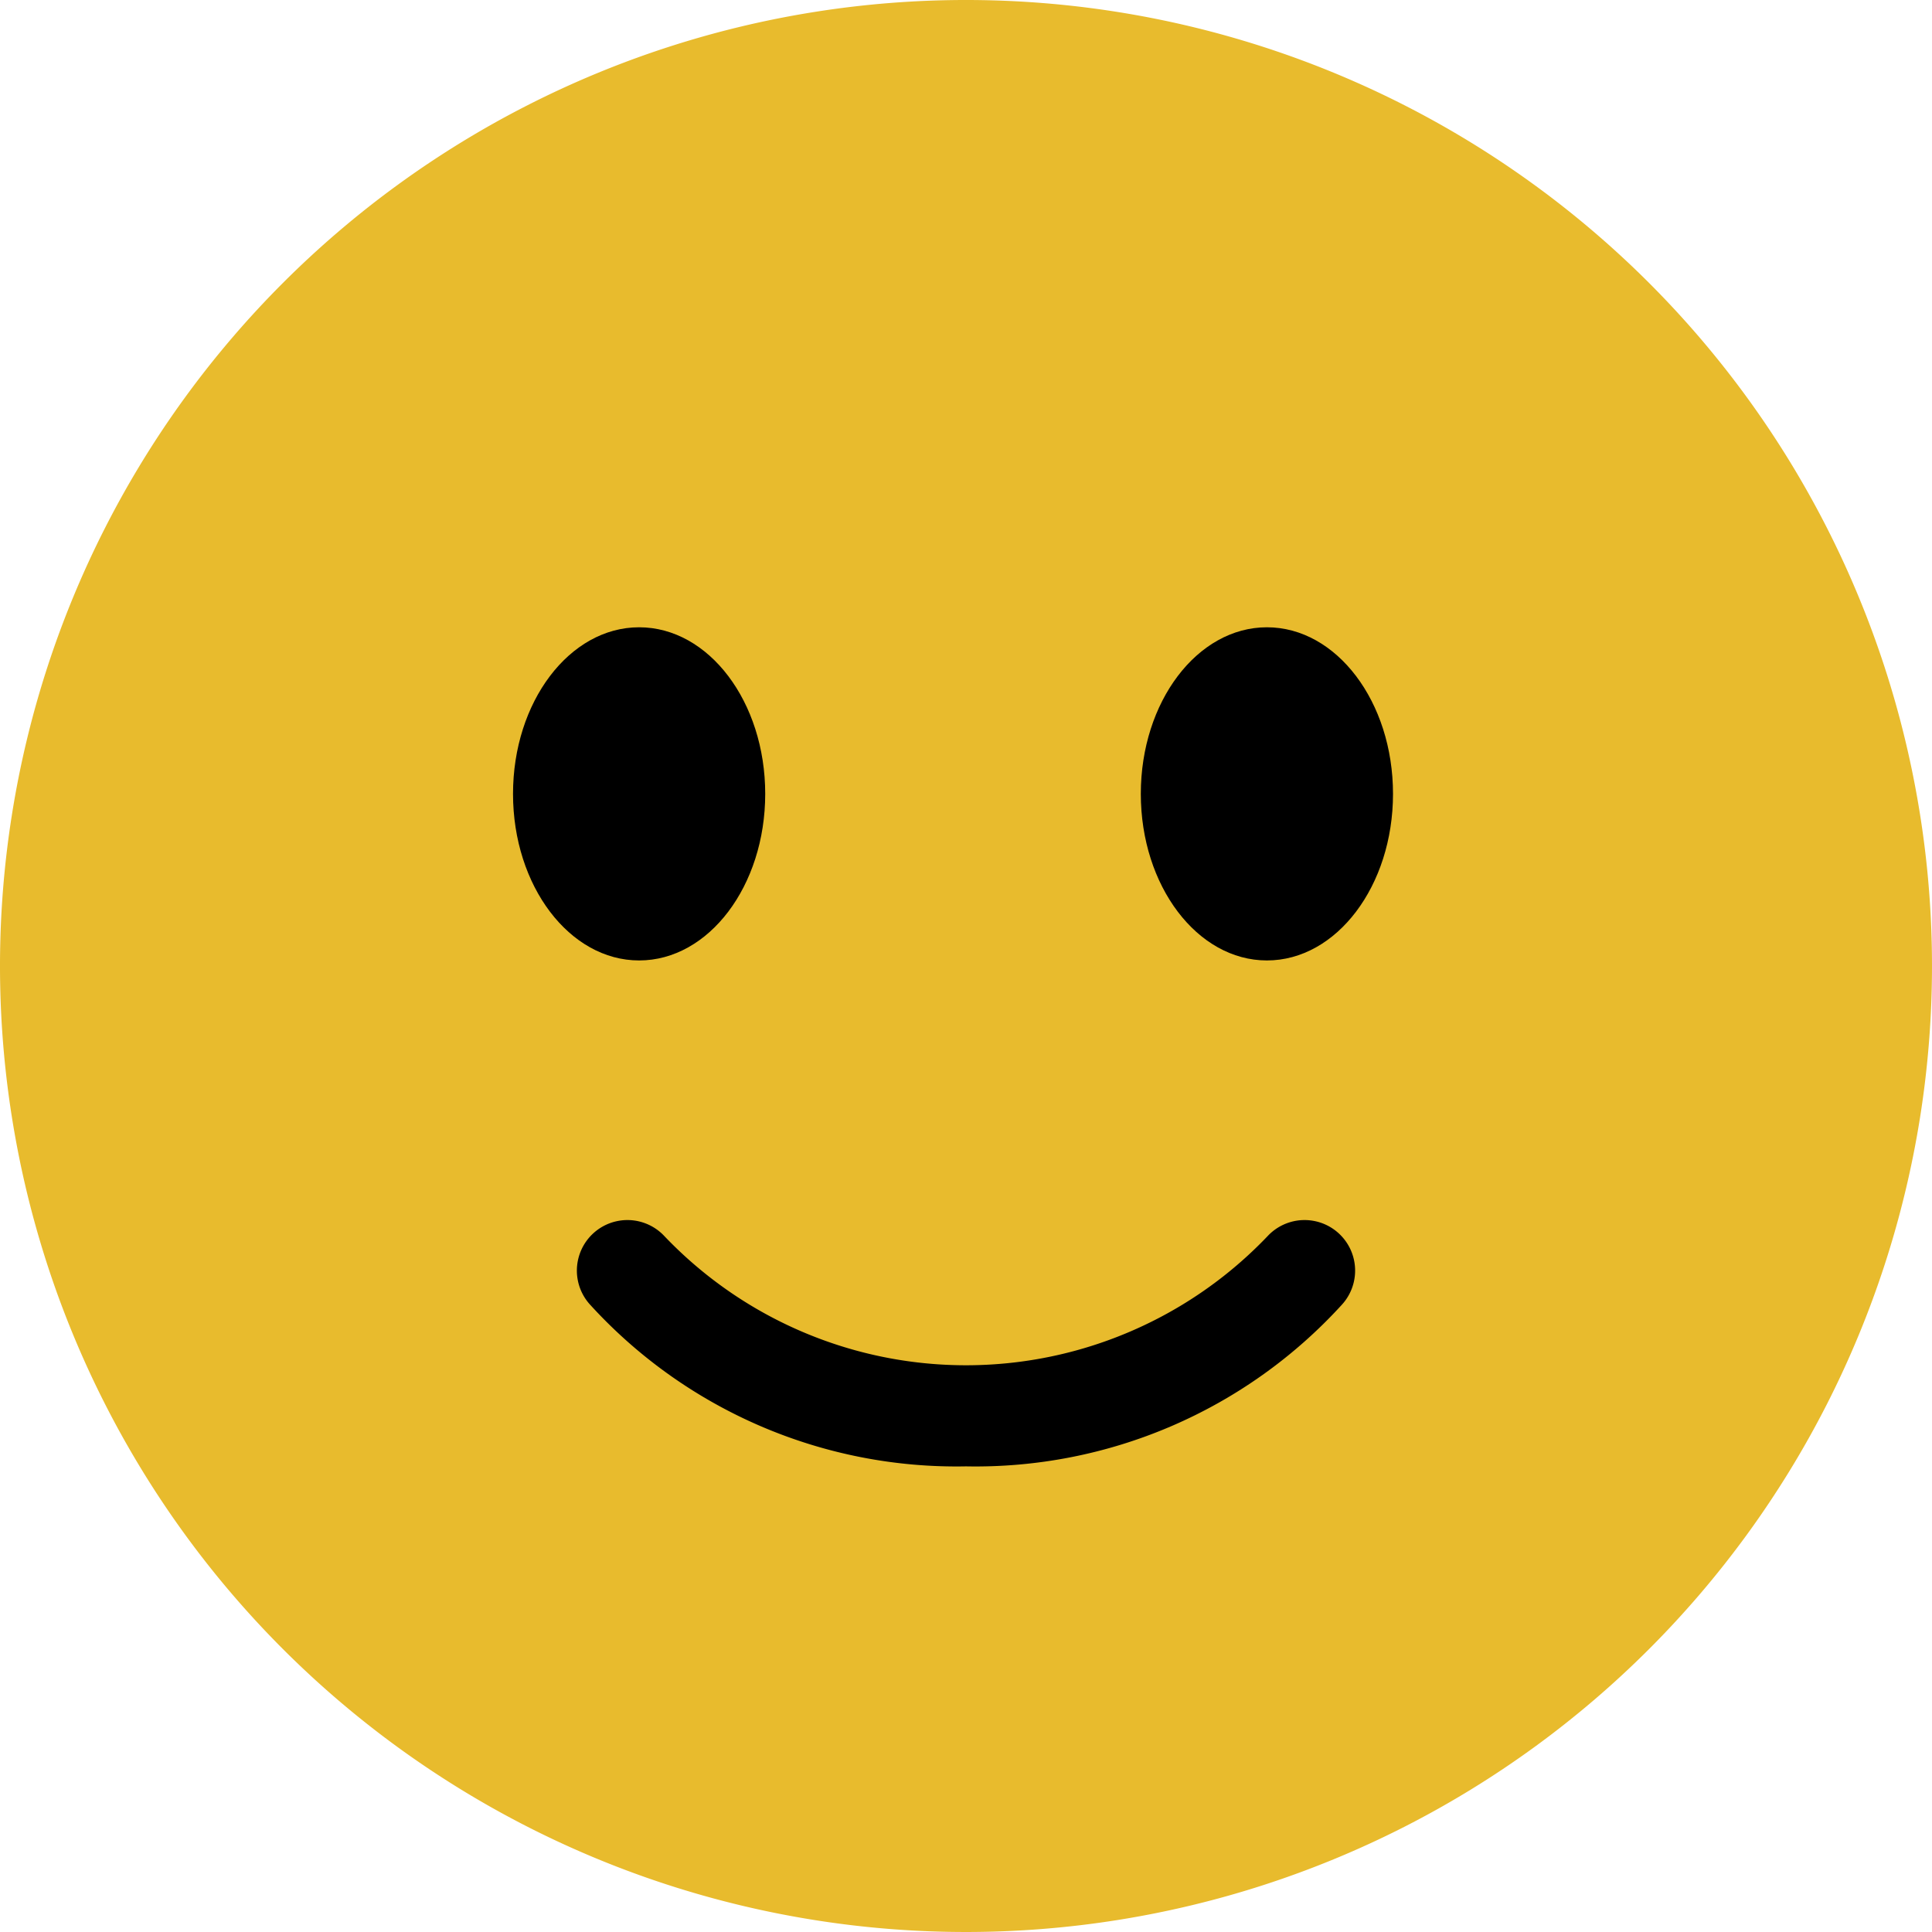 <?xml version="1.0" encoding="utf-8"?>
<svg xmlns="http://www.w3.org/2000/svg" width="79.503" height="79.503" viewBox="0 0 79.503 79.503">
  <g id="Groupe_2" data-name="Groupe 2" transform="translate(-221.922 -105.794)">
    <path id="Tracé_9" data-name="Tracé 9" d="M11.643,1016.648A39.751,39.751,0,1,1,67.86,960.431a39.751,39.751,0,1,1-56.217,56.217" transform="translate(221.922 -842.994)" fill="#e8bb2d"/>
    <path id="Tracé_10" data-name="Tracé 10" d="M283.638,1111.606c0,3.786,2.323,6.855,5.189,6.855s5.189-3.069,5.189-6.855-2.323-6.855-5.189-6.855-5.189,3.069-5.189,6.855" transform="translate(-14.771 -973.144)"/>
    <path id="Tracé_11" data-name="Tracé 11" d="M127.552,1111.606c0,3.786,2.323,6.855,5.189,6.855s5.189-3.069,5.189-6.855-2.323-6.855-5.189-6.855-5.189,3.069-5.189,6.855" transform="translate(115.481 -973.144)"/>
    <path id="Tracé_12" data-name="Tracé 12" d="M159.44,1262.272a20.392,20.392,0,0,1-15.451-6.634,2.08,2.08,0,1,1,3.036-2.844,17.15,17.15,0,0,0,24.829,0,2.08,2.08,0,1,1,3.036,2.844,20.392,20.392,0,0,1-15.451,6.634" transform="translate(102.234 -1096.136)"/>
  </g>
</svg>
